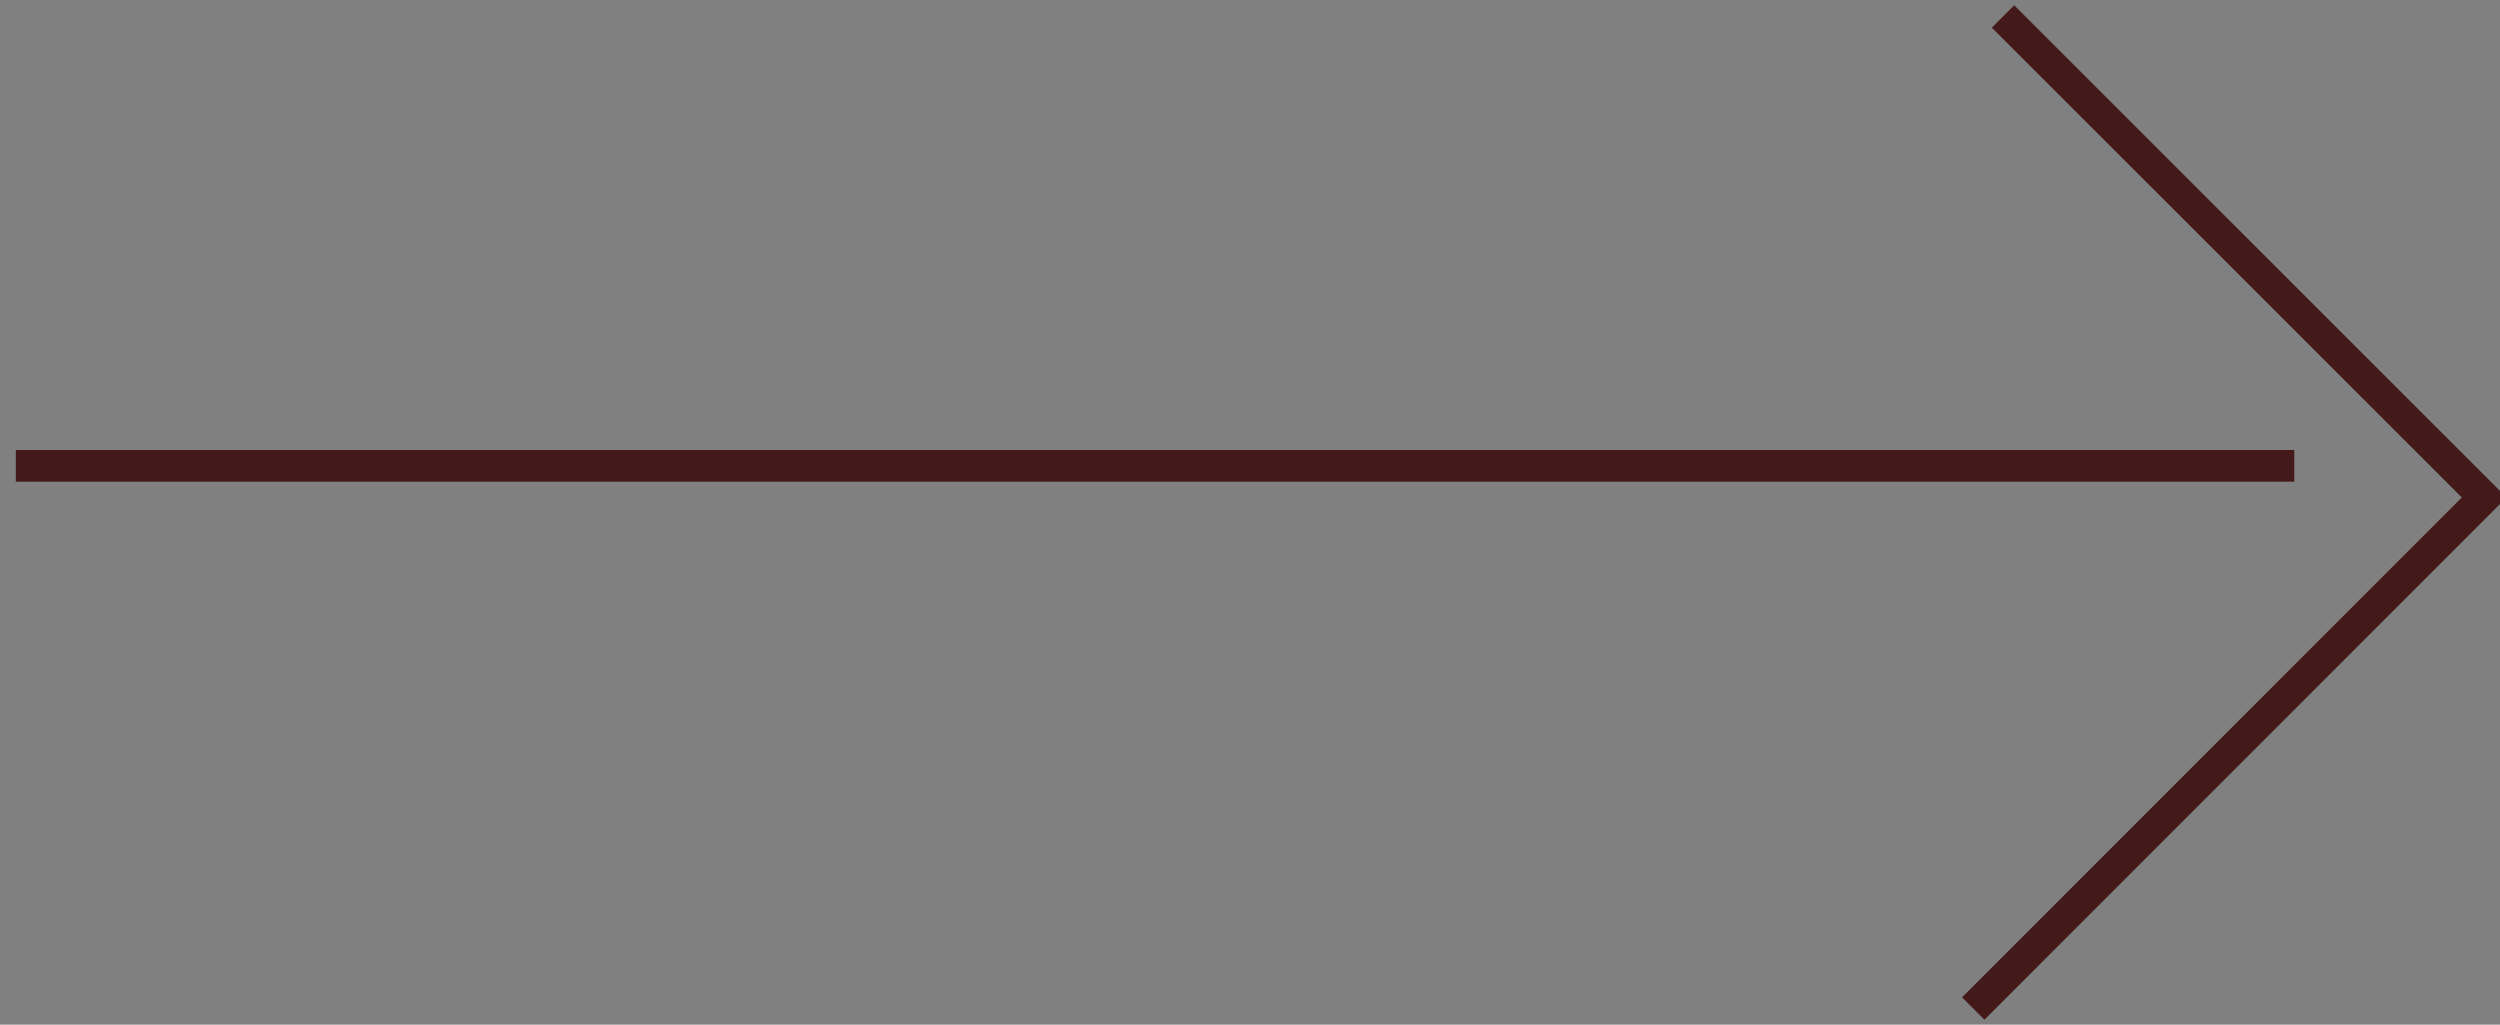 <svg xmlns="http://www.w3.org/2000/svg" id="arr.svg" width="79" height="32.38" viewBox="0 0 79 32.38"><rect x="0" y="0" width="79" height="32.38" fill="#808080" stroke="none"/><defs><style>      .cls-1 {        fill: #fff;      }      .cls-1, .cls-2 {        stroke: #441919;        stroke-width: 1px;        fill-rule: evenodd;      }      .cls-2 {        fill: none;      }    </style></defs><path id="&#x30B7;&#x30A7;&#x30A4;&#x30D7;_9" data-name="&#x30B7;&#x30A7;&#x30A4;&#x30D7; 9" class="cls-1" d="M485,6116h72" transform="translate(-484.5 -6101.28)"></path><path id="&#x30B7;&#x30A7;&#x30A4;&#x30D7;_10" data-name="&#x30B7;&#x30A7;&#x30A4;&#x30D7; 10" class="cls-2" d="M547.795,6101.8C554.011,6108.01,563,6117,563,6117l-16.146,16.15" transform="translate(-484.5 -6101.28)"></path></svg>